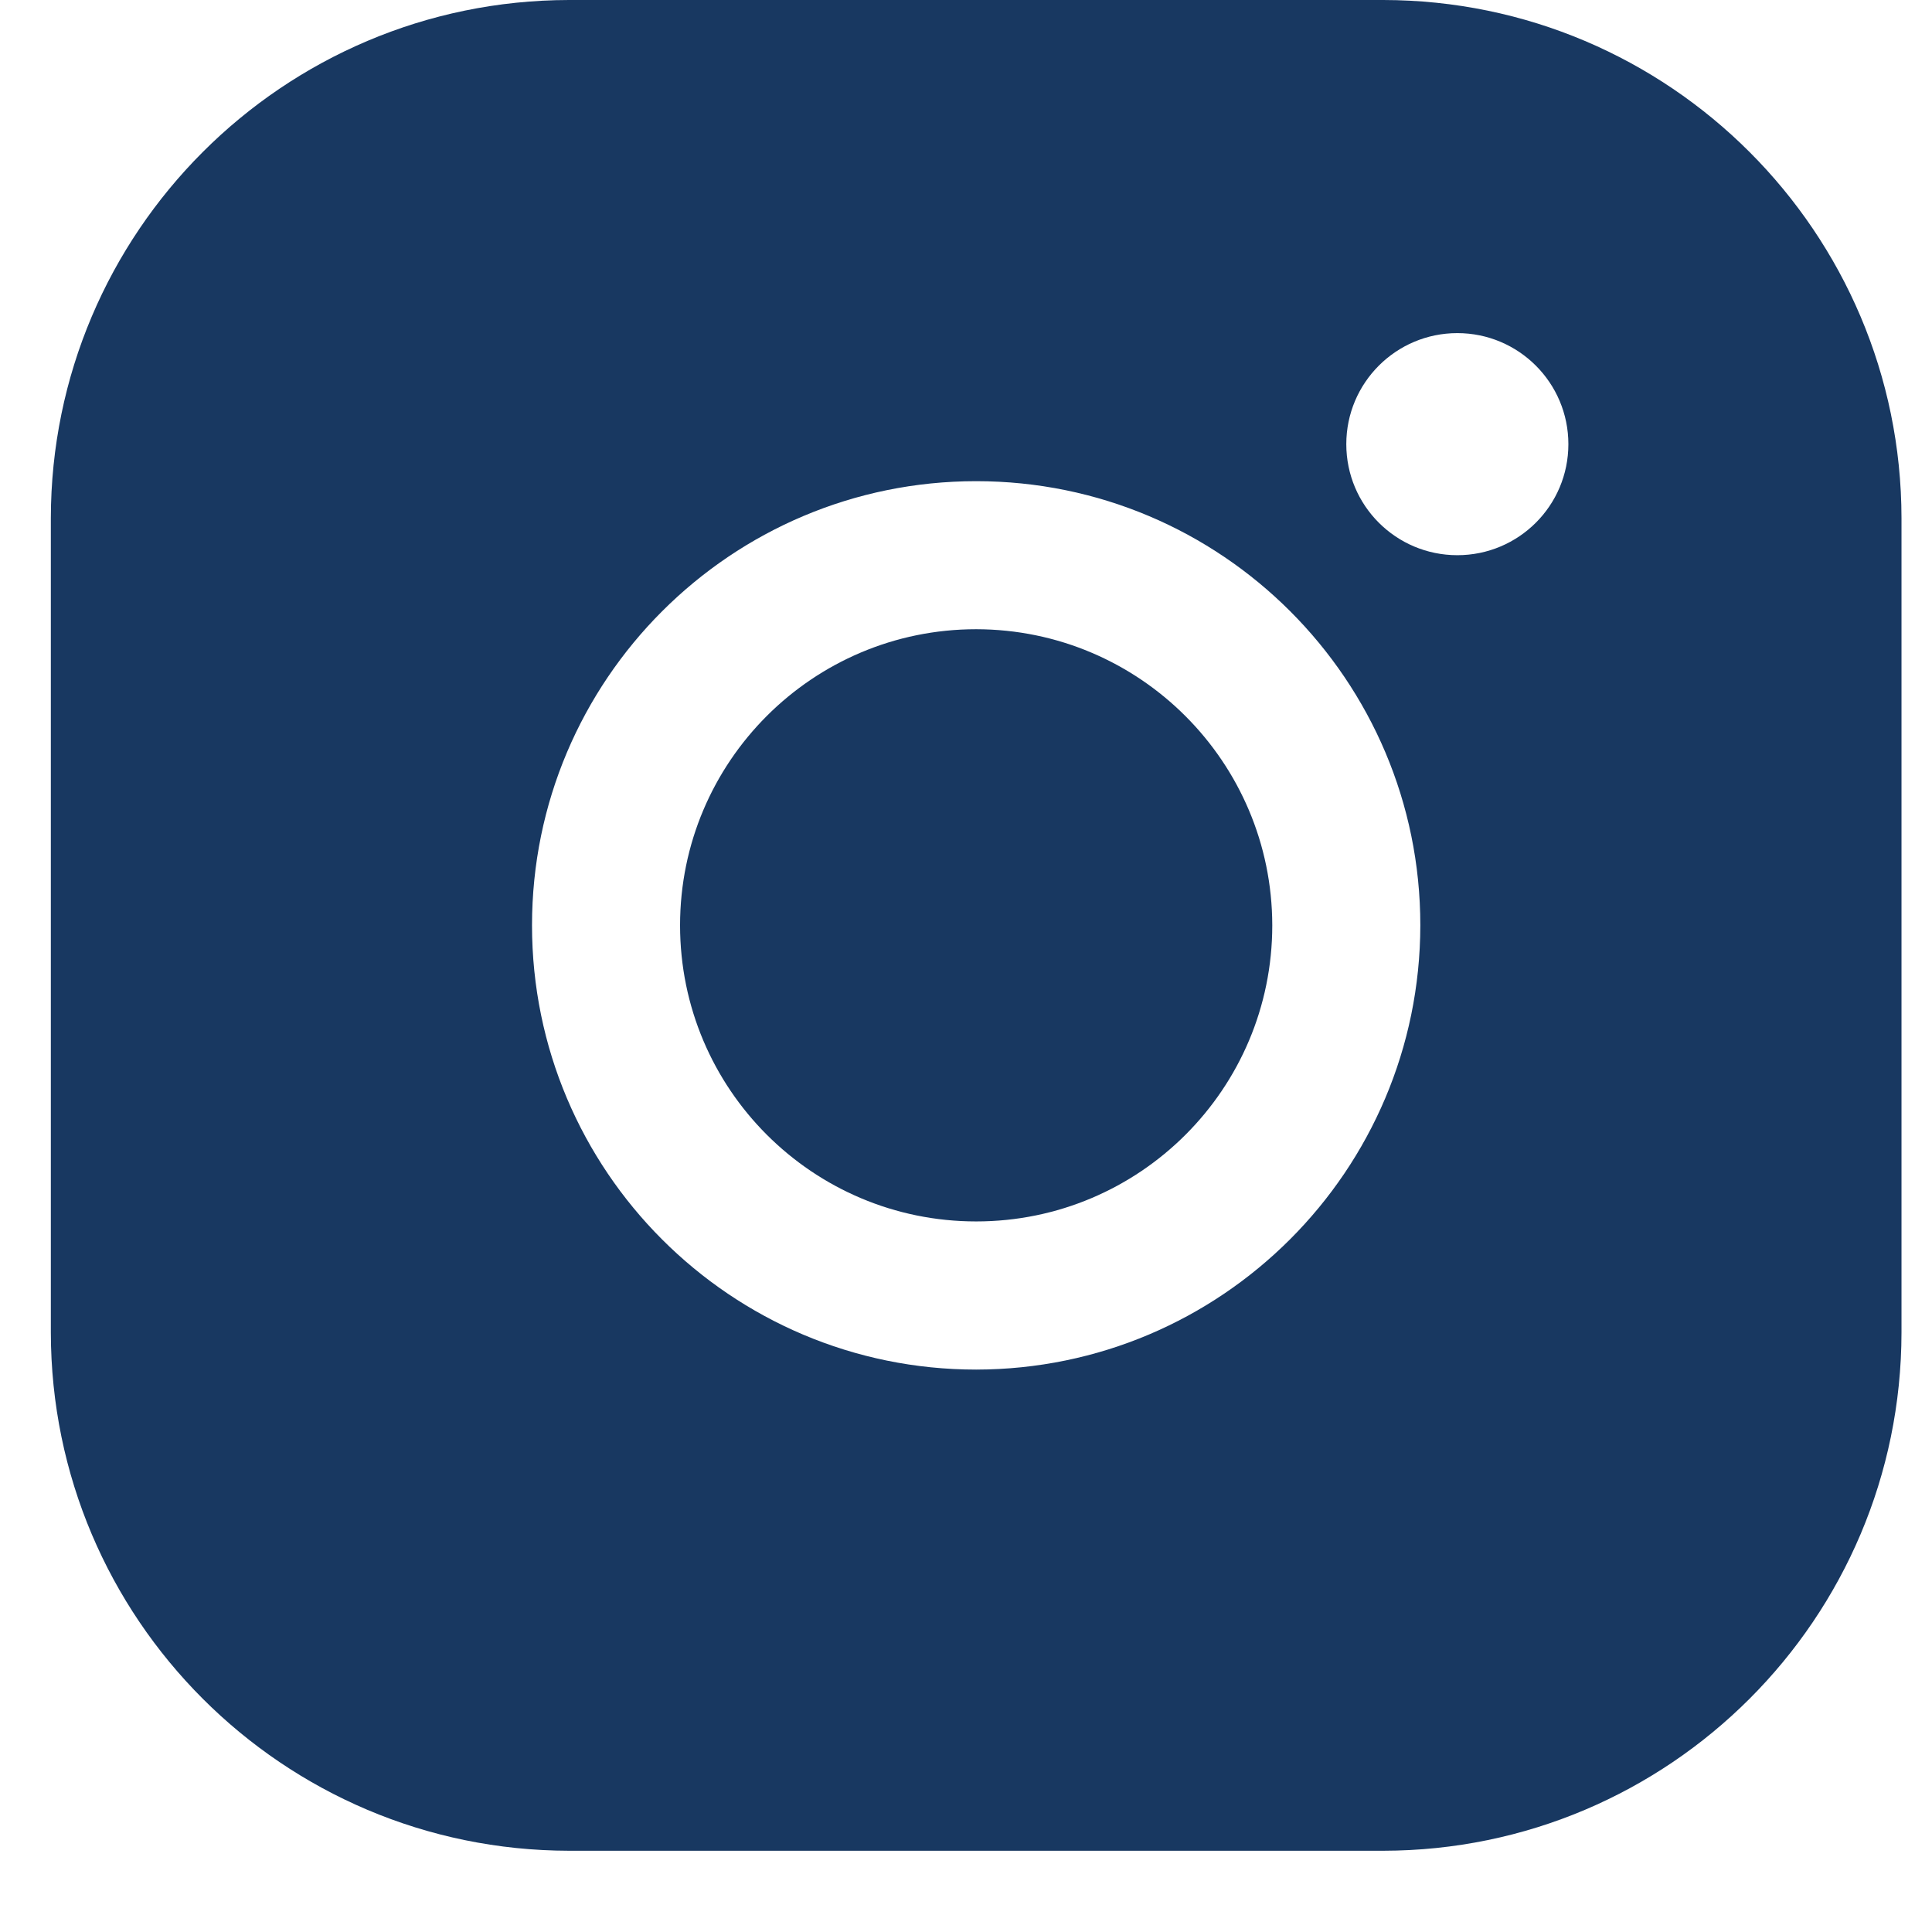 <svg width="19" height="19" viewBox="0 0 19 19" fill="none" xmlns="http://www.w3.org/2000/svg">
<path d="M12.512 9.1C12.512 10.709 11.208 12.012 9.6 12.012C7.992 12.012 6.688 10.709 6.688 9.1C6.688 7.492 7.992 6.188 9.6 6.188C11.207 6.19 12.51 7.493 12.512 9.1ZM18.7 5.096V13.104C18.697 15.918 16.417 18.197 13.604 18.201H5.596C2.783 18.197 0.503 15.918 0.5 13.104V5.096C0.503 2.284 2.783 0.004 5.596 0H13.604C16.417 0.004 18.697 2.284 18.7 5.096ZM13.968 9.1C13.968 6.688 12.012 4.732 9.6 4.732C7.188 4.732 5.232 6.688 5.232 9.1C5.232 11.513 7.188 13.469 9.6 13.469C12.011 13.466 13.965 11.512 13.968 9.1ZM15.424 4.368C15.424 3.765 14.935 3.276 14.332 3.276C13.729 3.276 13.24 3.765 13.24 4.368C13.24 4.972 13.729 5.46 14.332 5.46C14.935 5.46 15.424 4.972 15.424 4.368Z" fill="#183861"/>
</svg>
